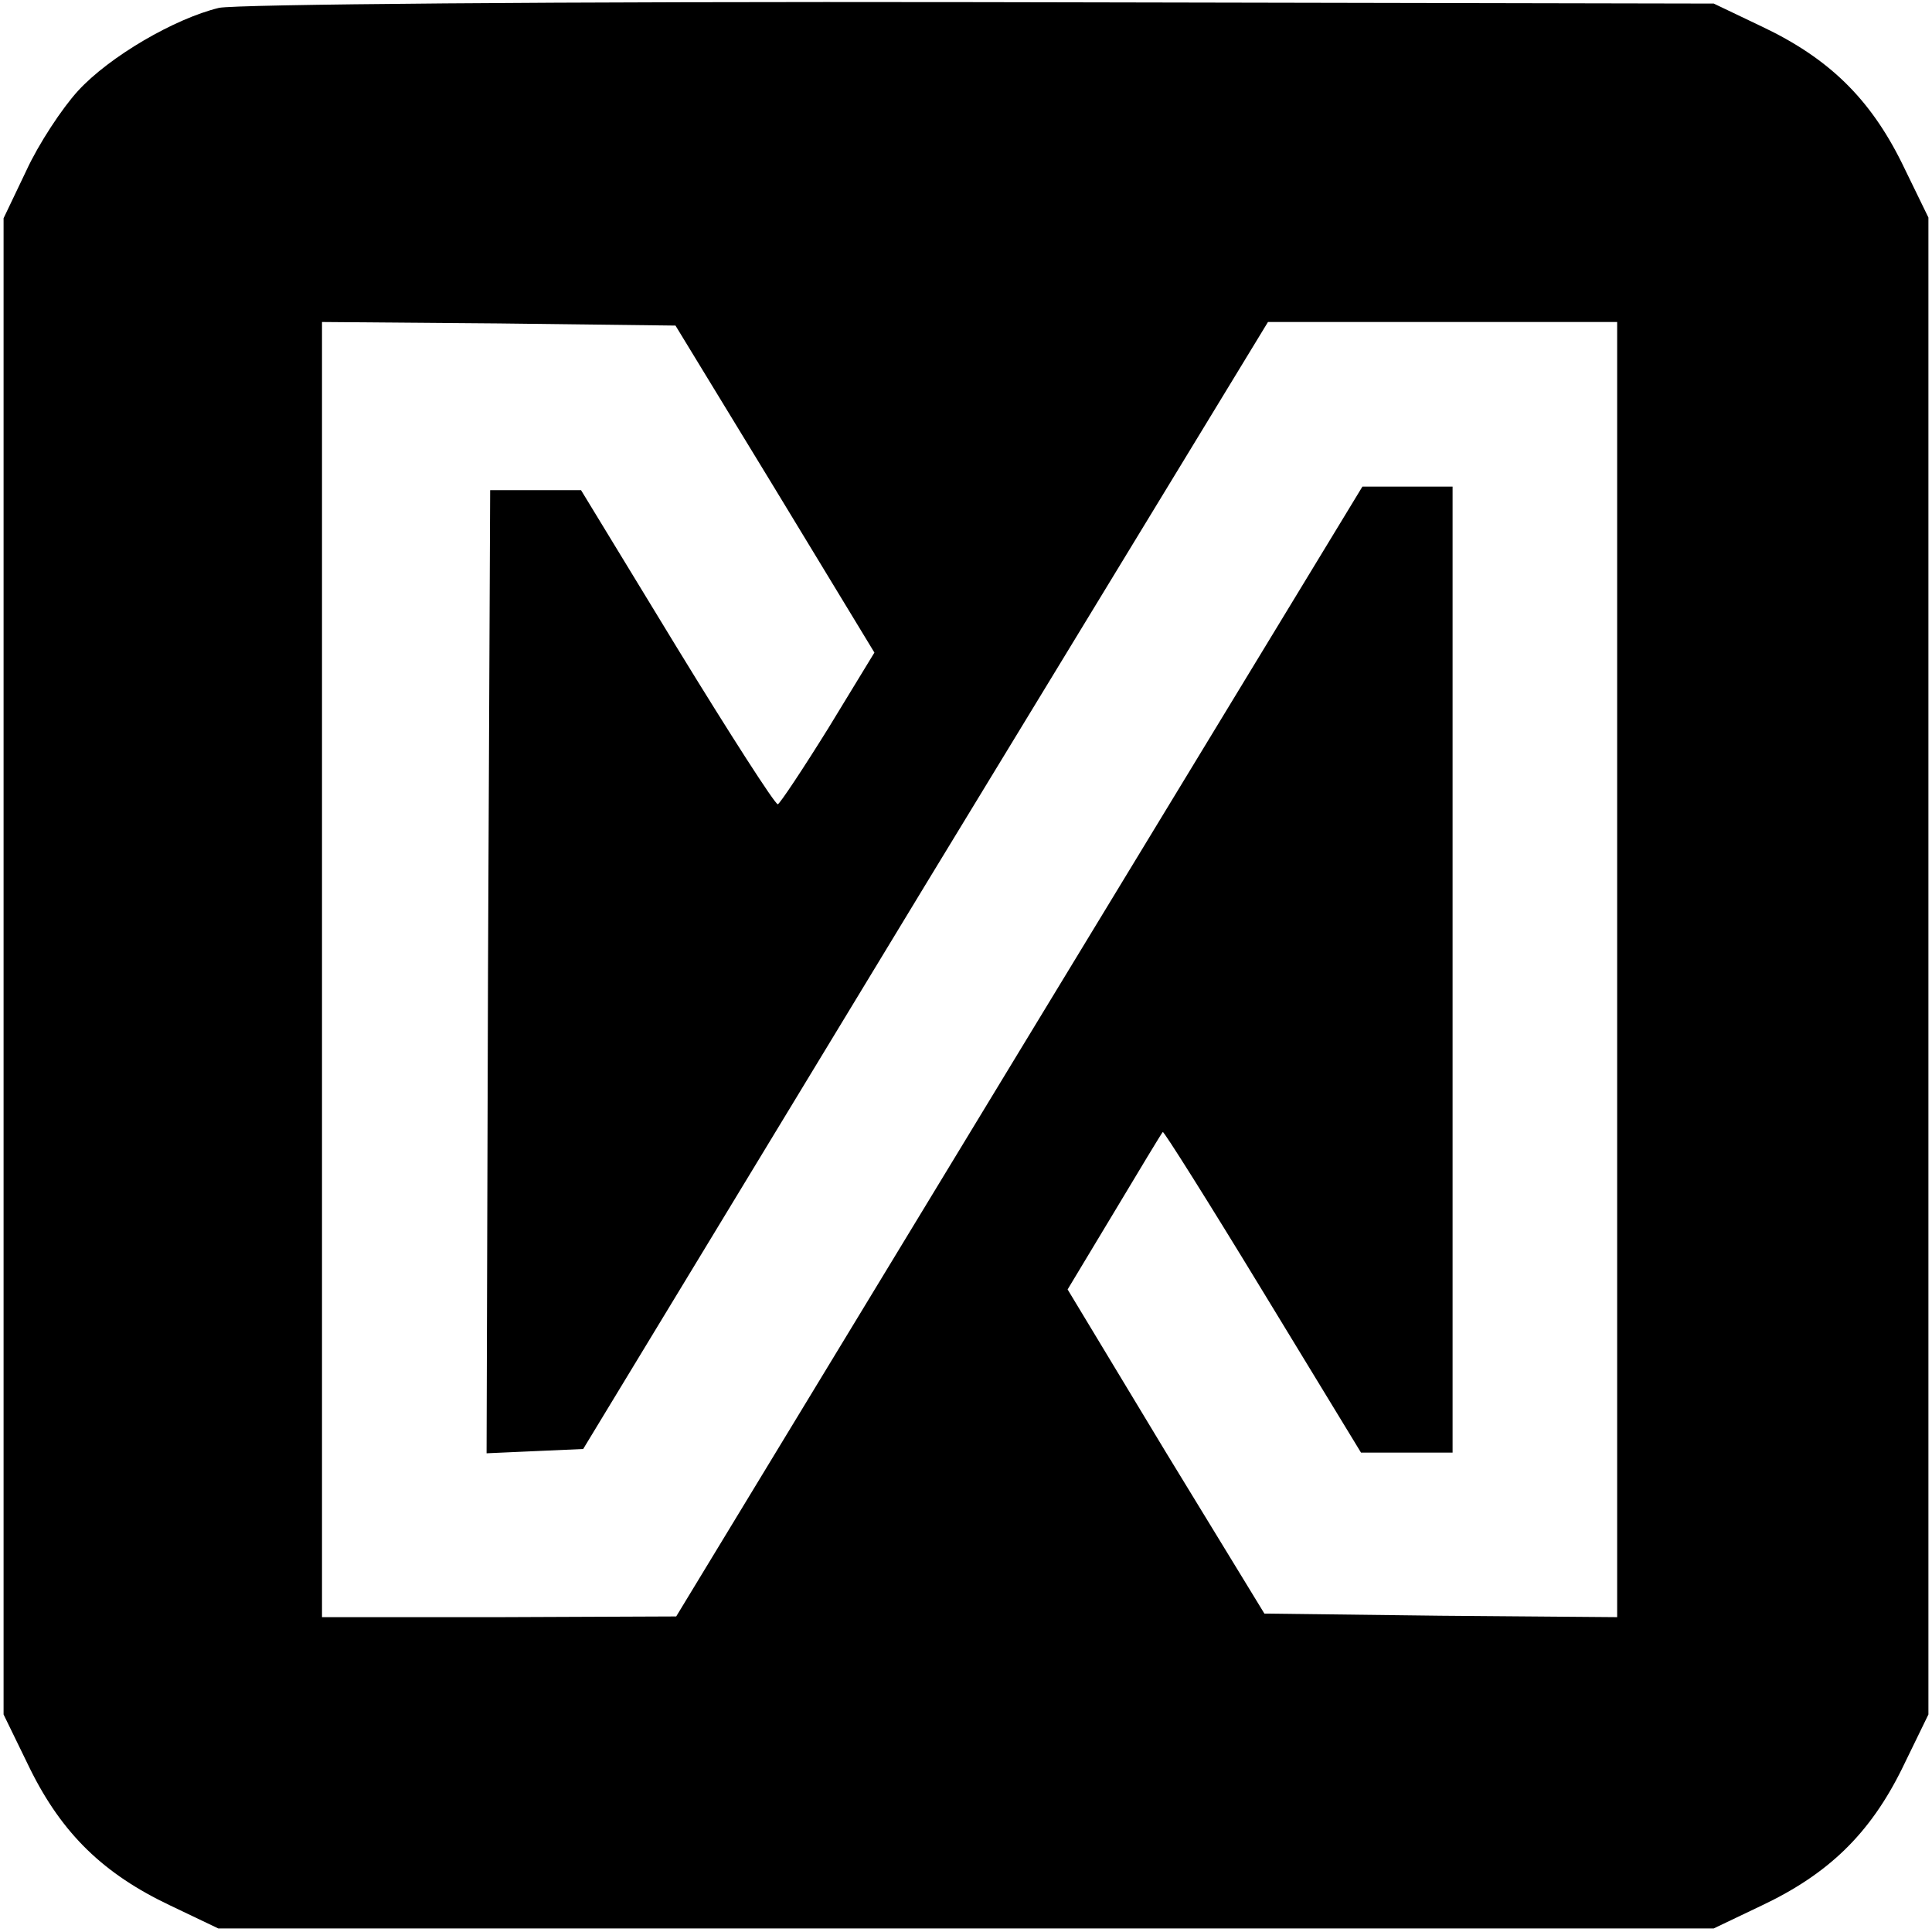 <?xml version="1.0" standalone="no"?>
<!DOCTYPE svg PUBLIC "-//W3C//DTD SVG 20010904//EN"
 "http://www.w3.org/TR/2001/REC-SVG-20010904/DTD/svg10.dtd">
<svg version="1.0" xmlns="http://www.w3.org/2000/svg"
 width="270pt" height="270pt" viewBox="0 0 270 270"
 preserveAspectRatio="xMidYMid meet">
<g transform="translate(0,270) scale(0.1,-0.1)"
fill="#000000" stroke="none">
<path d="M306 2689 c-62 -15 -153 -68 -197 -116 -22 -24 -55 -74 -72 -111
l-32 -67 0 -1046 0 -1045 37 -76 c45 -91 103 -147 196 -191 l67 -32 1045 0
1045 0 67 32 c93 44 151 100 196 191 l37 76 0 1046 0 1046 -37 76 c-45 91
-103 147 -196 191 l-67 32 -1025 2 c-598 1 -1041 -3 -1064 -8z m777 -672 l139
-229 -64 -105 c-36 -58 -68 -106 -71 -107 -4 0 -67 98 -141 219 l-134 220 -63
0 -64 0 -3 -673 -2 -673 67 3 68 3 478 788 479 787 244 0 244 0 0 -905 0 -905
-247 2 -246 3 -138 226 -137 227 65 108 c36 60 66 110 68 112 1 2 64 -98 140
-223 l137 -225 64 0 64 0 0 675 0 675 -63 0 -63 0 -480 -790 -479 -789 -247
-1 -248 0 0 905 0 905 247 -2 247 -3 139 -228z"/>
</g>
</svg>
